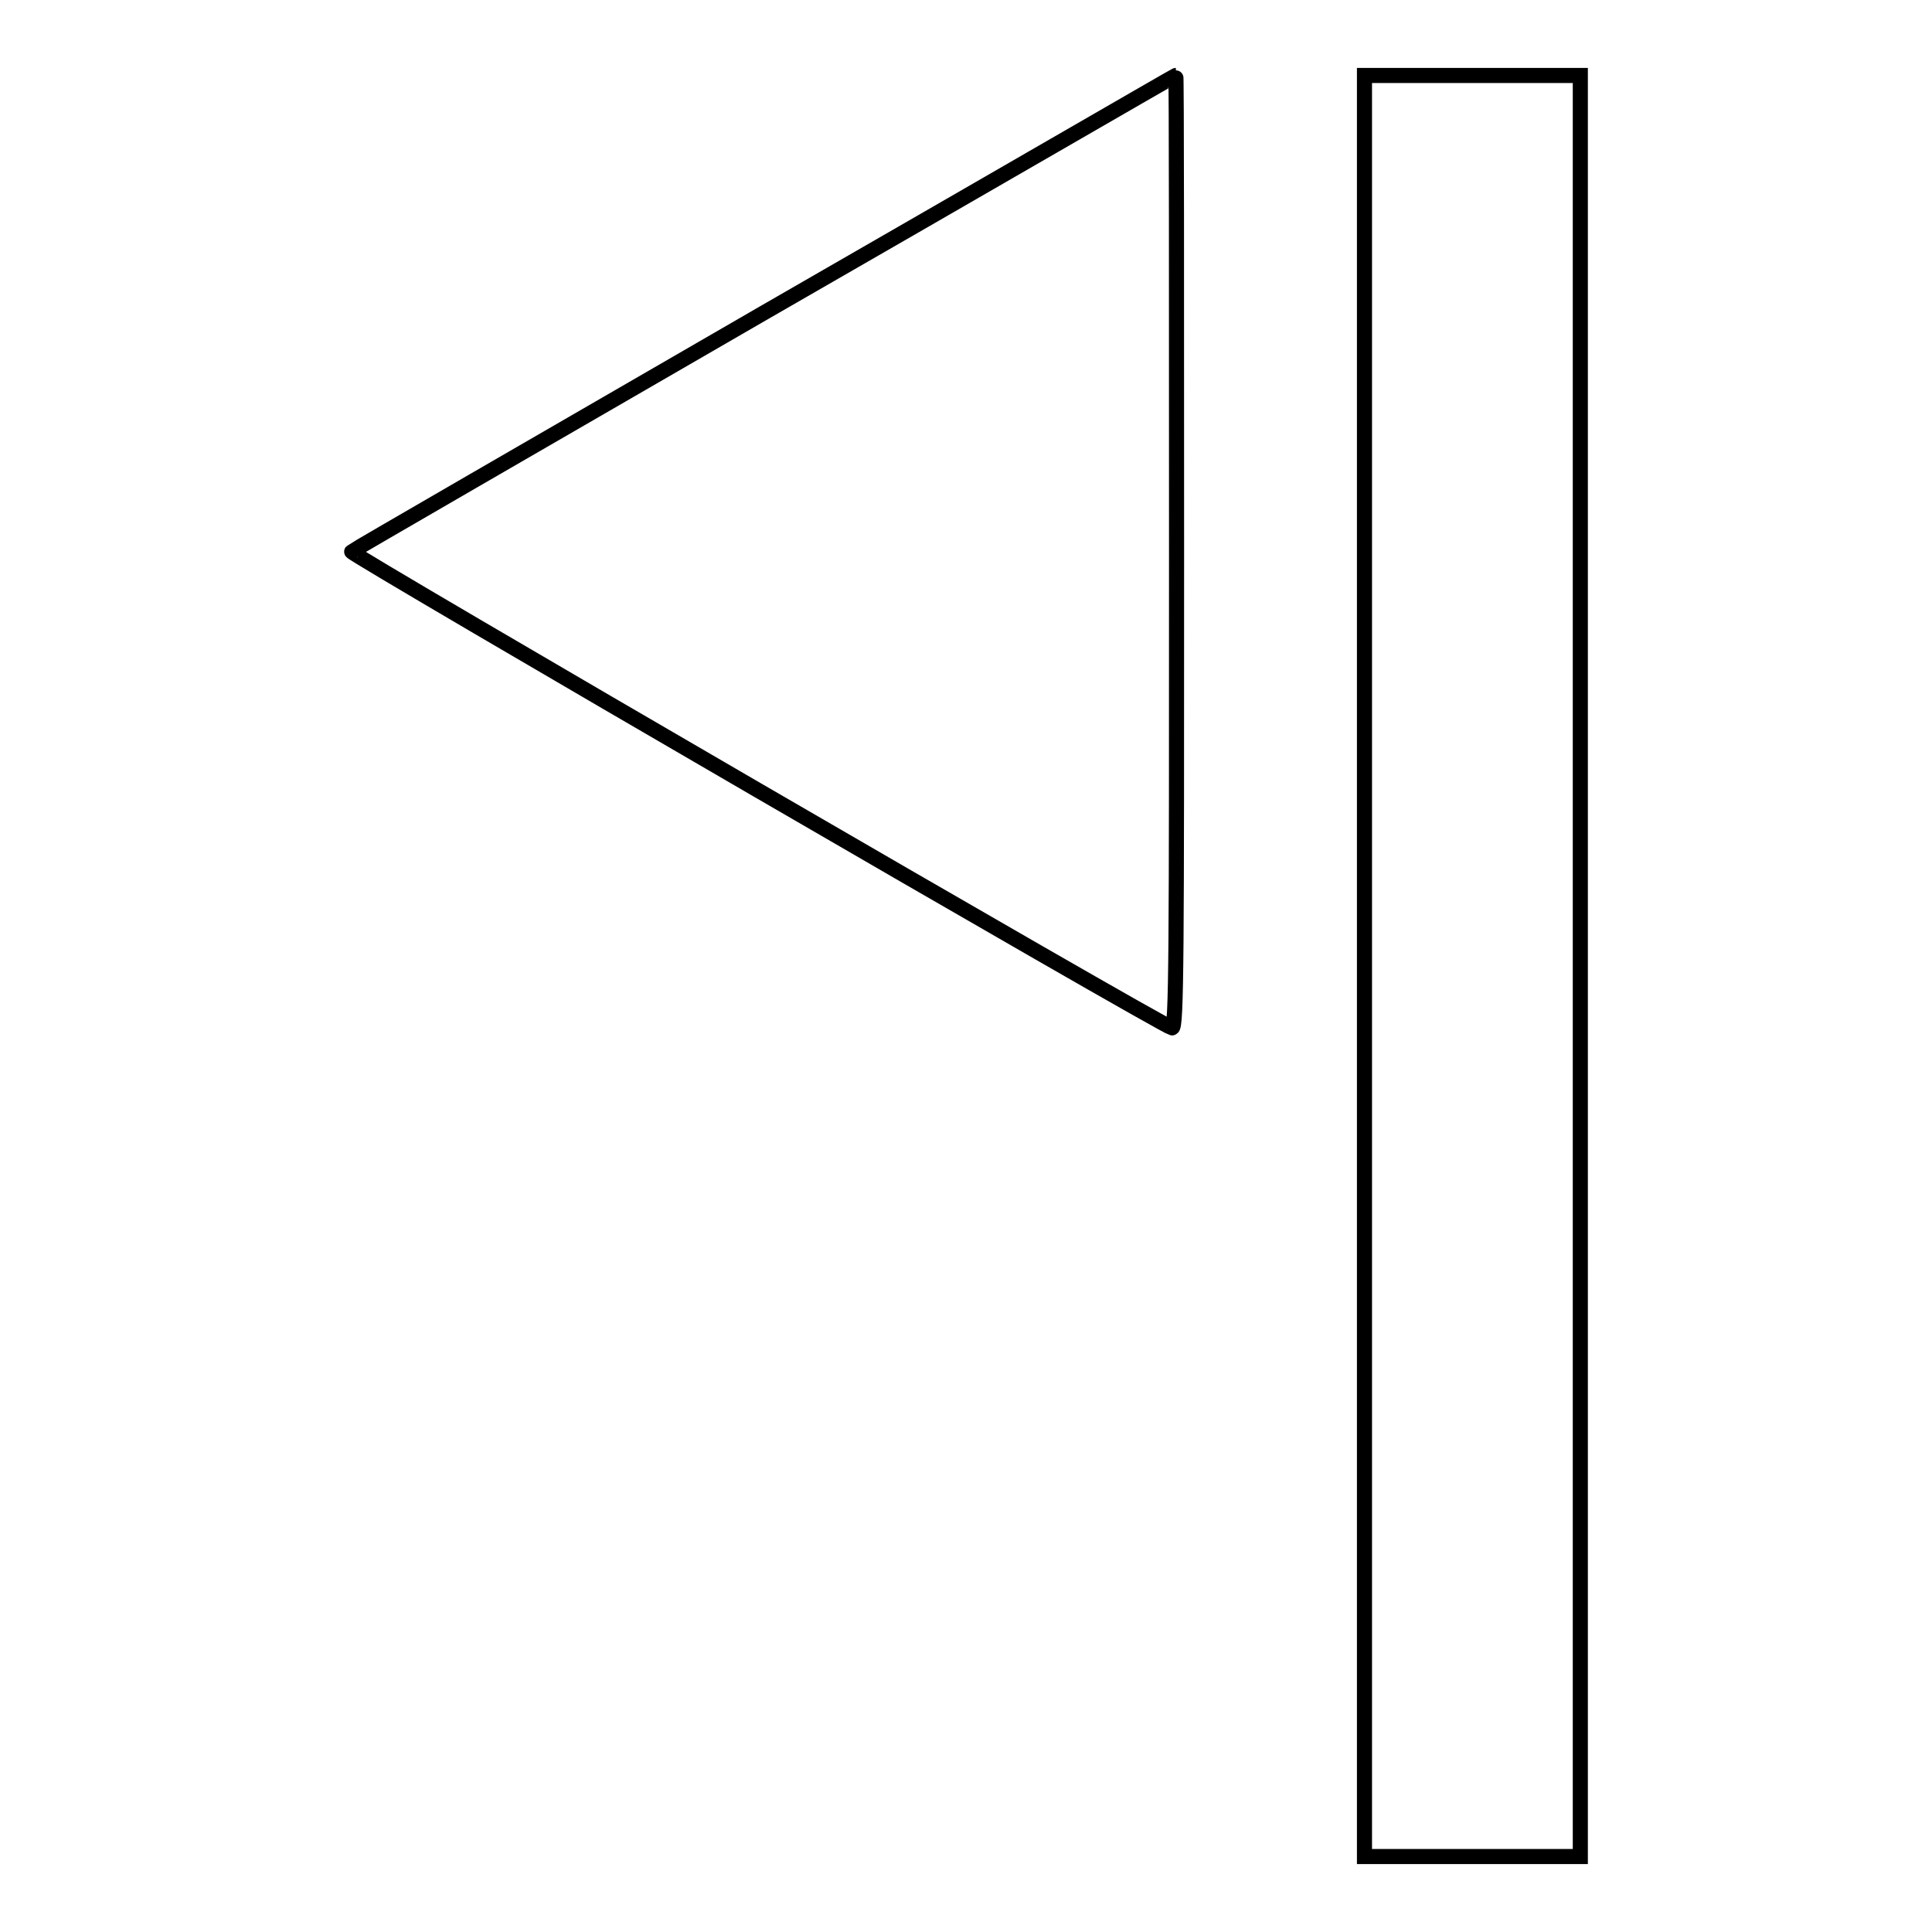 <?xml version="1.0" encoding="utf-8"?>
<!-- Svg Vector Icons : http://www.onlinewebfonts.com/icon -->
<!DOCTYPE svg PUBLIC "-//W3C//DTD SVG 1.1//EN" "http://www.w3.org/Graphics/SVG/1.1/DTD/svg11.dtd">
<svg version="1.1" xmlns="http://www.w3.org/2000/svg" xmlns:xlink="http://www.w3.org/1999/xlink" x="0px" y="0px" viewBox="0 0 256 256" enable-background="new 0 0 256 256" xml:space="preserve">
<g><g><g><path stroke-width="2" fill-opacity="0" stroke="#000000"  d="M101.3,41.4C71.4,58.7,46.8,72.9,46.6,73.1c-0.3,0.3,107.3,62.8,108.7,63.1c0.6,0.1,0.6-10.2,0.6-63c0-34.8,0-63.2-0.1-63.2C155.7,10,131.2,24.2,101.3,41.4z"/><path stroke-width="2" fill-opacity="0" stroke="#000000"  d="M180.8,128v118h14.3h14.3V128V10h-14.3h-14.3V128z"/></g></g></g>
</svg>
